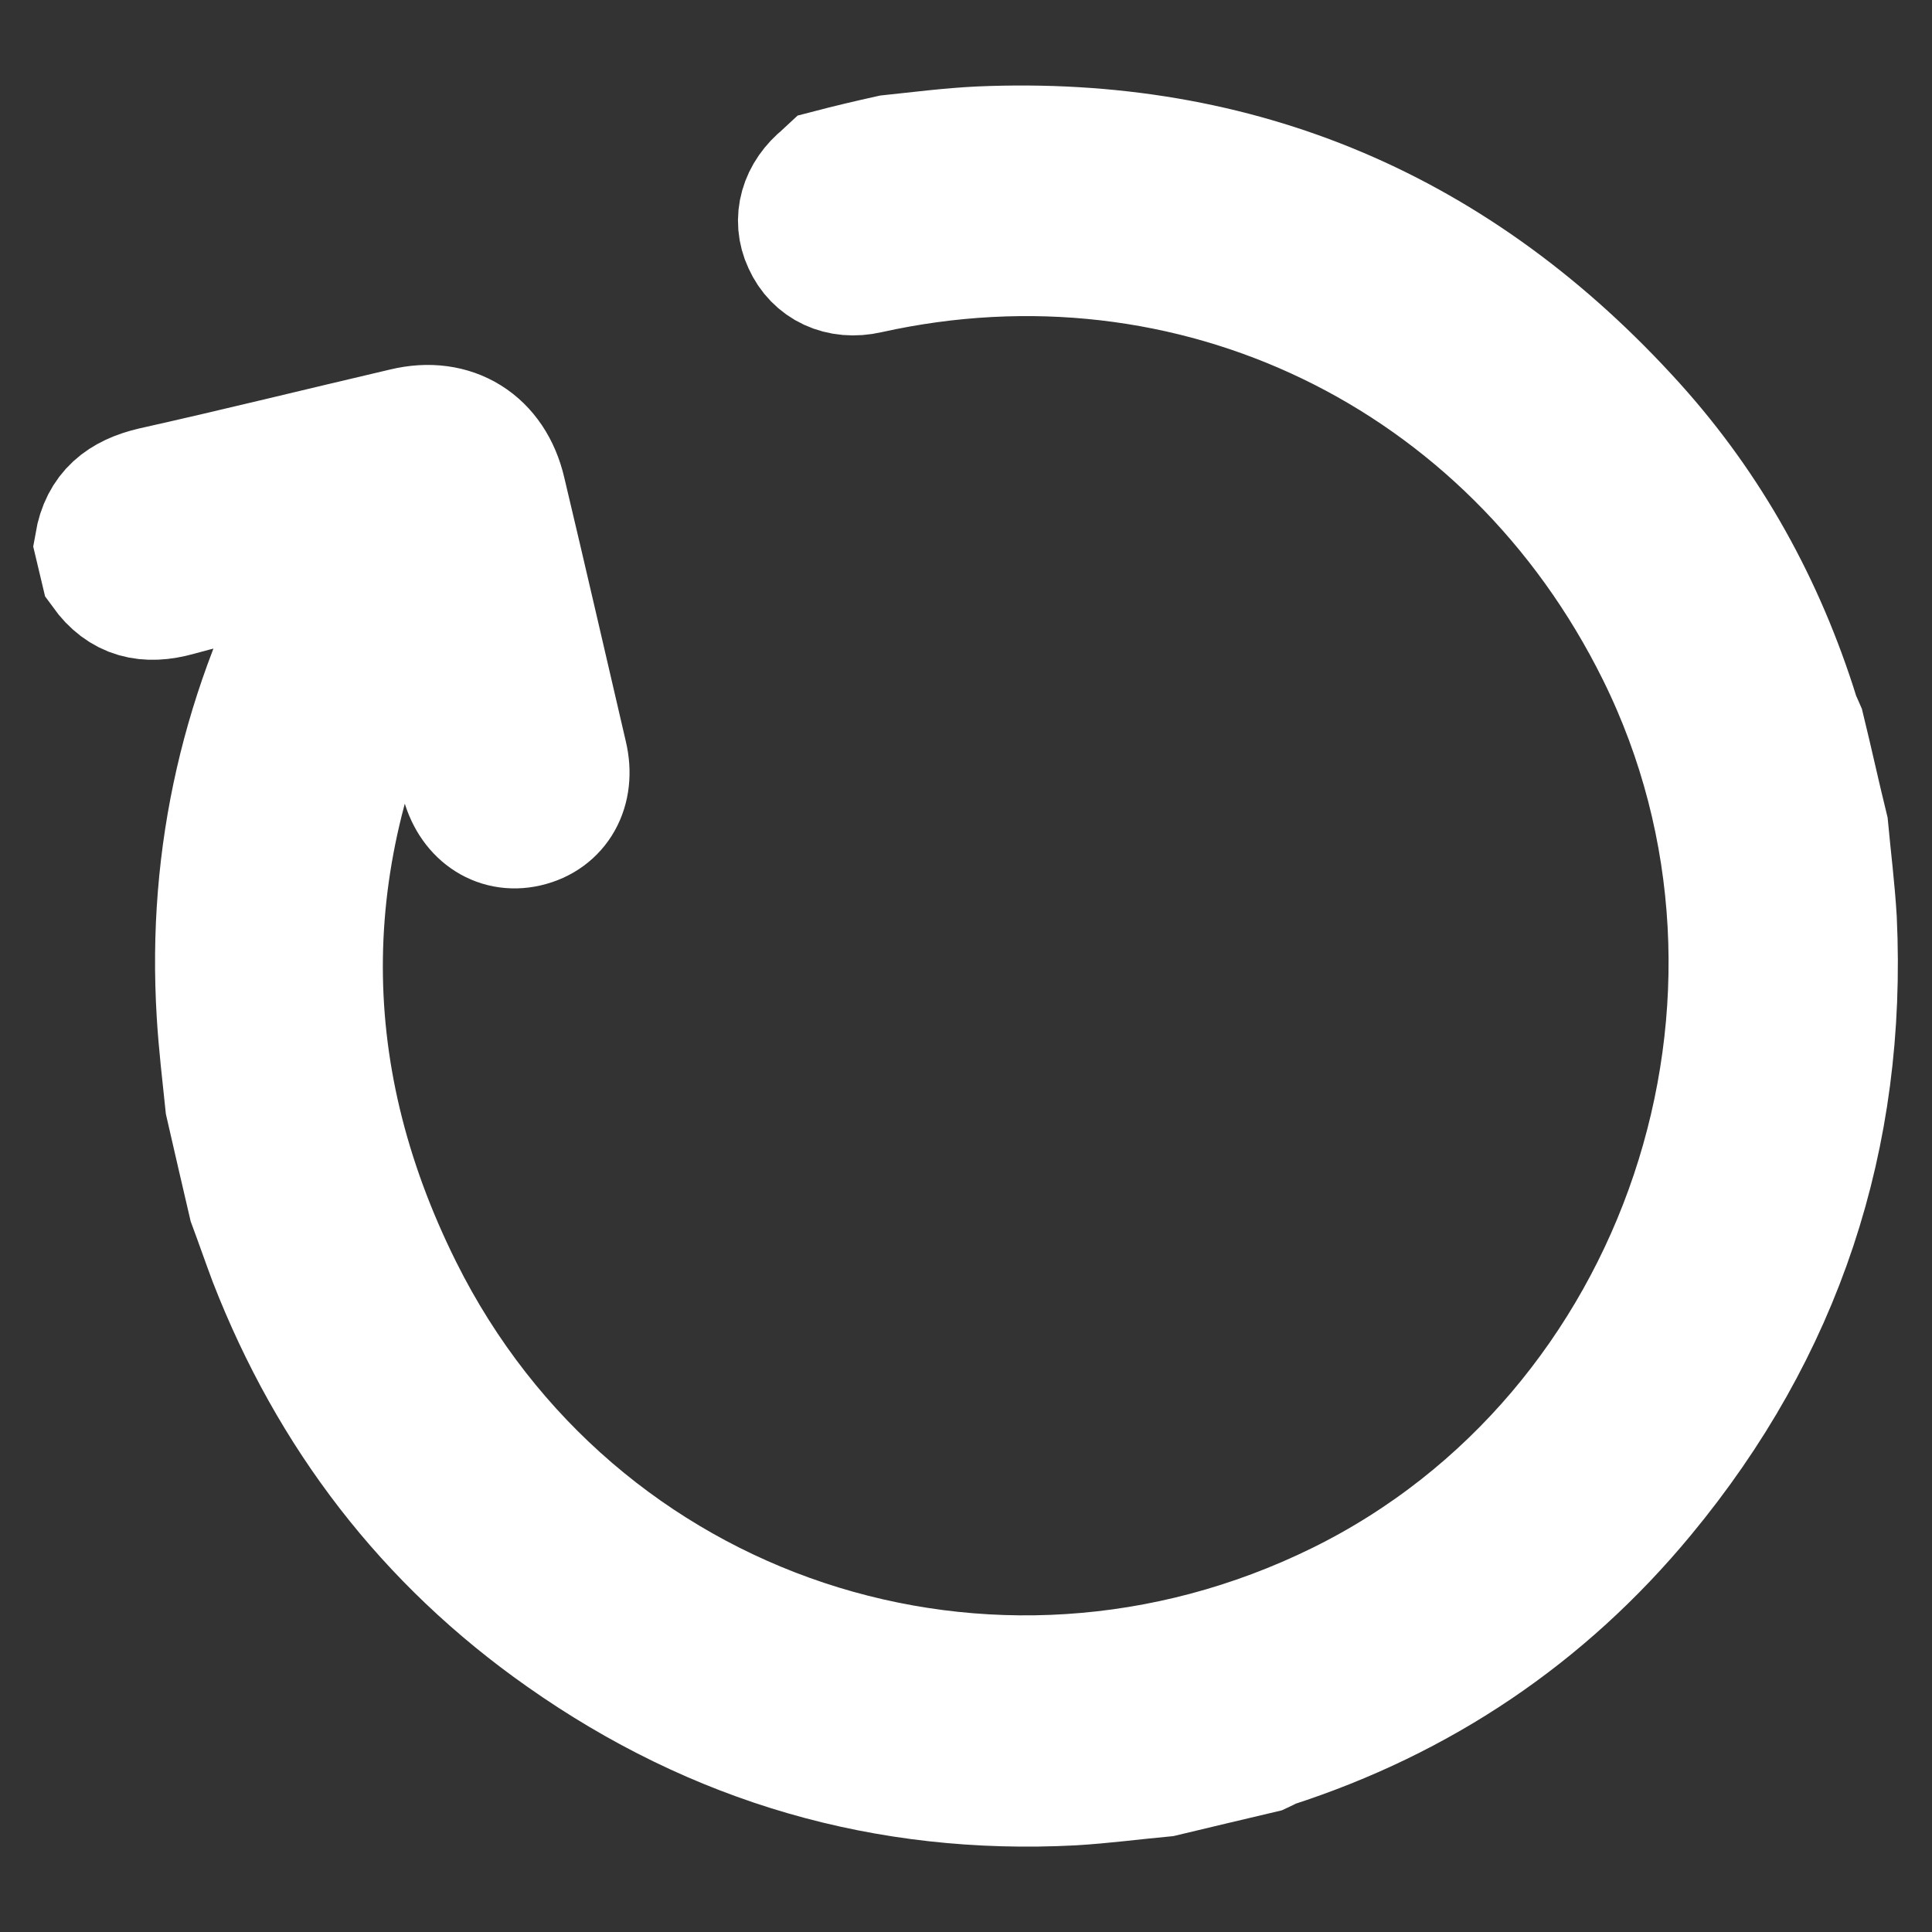 <?xml version="1.0" encoding="utf-8"?>
<!-- Generator: Adobe Illustrator 16.0.0, SVG Export Plug-In . SVG Version: 6.00 Build 0)  -->
<!DOCTYPE svg PUBLIC "-//W3C//DTD SVG 1.1//EN" "http://www.w3.org/Graphics/SVG/1.1/DTD/svg11.dtd">
<svg version="1.1" id="Layer_1" xmlns="http://www.w3.org/2000/svg" xmlns:xlink="http://www.w3.org/1999/xlink" x="0px" y="0px"
	 width="15px" height="15px" viewBox="0 0 15 15" enable-background="new 0 0 15 15" xml:space="preserve">
<rect x="0" y="0" width="15" height="15" fill="#333333" stroke="none"/>
<path fill="#FFFFFF" stroke="#FFFFFF" stroke-miterlimit="10" d="M6.438,1.35C6.427,1.36,6.415,1.373,6.405,1.383
	C6.24,1.514,6.186,1.705,6.266,1.875c0.08,0.178,0.261,0.264,0.47,0.216c2.522-0.561,5.005,0.636,6.158,2.967
	c1.335,2.699,0.2,6.087-2.485,7.409c-2.719,1.337-5.962,0.268-7.314-2.445c-0.859-1.724-0.82-3.465,0.061-5.179
	c0.033-0.063,0.069-0.122,0.116-0.205c0.017,0.05,0.027,0.081,0.036,0.113C3.408,5.186,3.508,5.62,3.61,6.054
	C3.67,6.3,3.864,6.438,4.085,6.387C4.313,6.335,4.433,6.125,4.372,5.87C4.213,5.187,4.056,4.502,3.894,3.821
	C3.808,3.452,3.512,3.267,3.146,3.355c-0.651,0.152-1.3,0.313-1.954,0.459C0.958,3.869,0.81,3.982,0.768,4.227
	C0.783,4.29,0.799,4.355,0.814,4.419c0.144,0.2,0.325,0.24,0.559,0.175c0.349-0.097,0.705-0.17,1.058-0.255
	c0.034-0.009,0.067-0.01,0.115-0.016C2.524,4.358,2.514,4.382,2.502,4.402c-0.59,1.079-0.861,2.234-0.786,3.466
	C1.73,8.104,1.758,8.334,1.782,8.567C1.841,8.824,1.9,9.082,1.96,9.338c0.054,0.145,0.105,0.293,0.159,0.437
	c0.467,1.2,1.216,2.177,2.263,2.912c1.183,0.833,2.5,1.216,3.942,1.141c0.236-0.014,0.468-0.045,0.704-0.067
	c0.254-0.061,0.508-0.121,0.762-0.181c0.031-0.014,0.061-0.033,0.089-0.043c1.138-0.368,2.099-1.012,2.864-1.937
	c1.067-1.288,1.562-2.778,1.484-4.459c-0.014-0.236-0.044-0.474-0.066-0.71c-0.063-0.256-0.119-0.515-0.182-0.772
	c-0.014-0.034-0.034-0.063-0.042-0.098c-0.263-0.844-0.68-1.599-1.266-2.249c-1.358-1.505-3.048-2.229-5.066-2.141
	C7.375,1.182,7.144,1.212,6.914,1.236C6.756,1.271,6.595,1.309,6.438,1.35z"/>
</svg>
